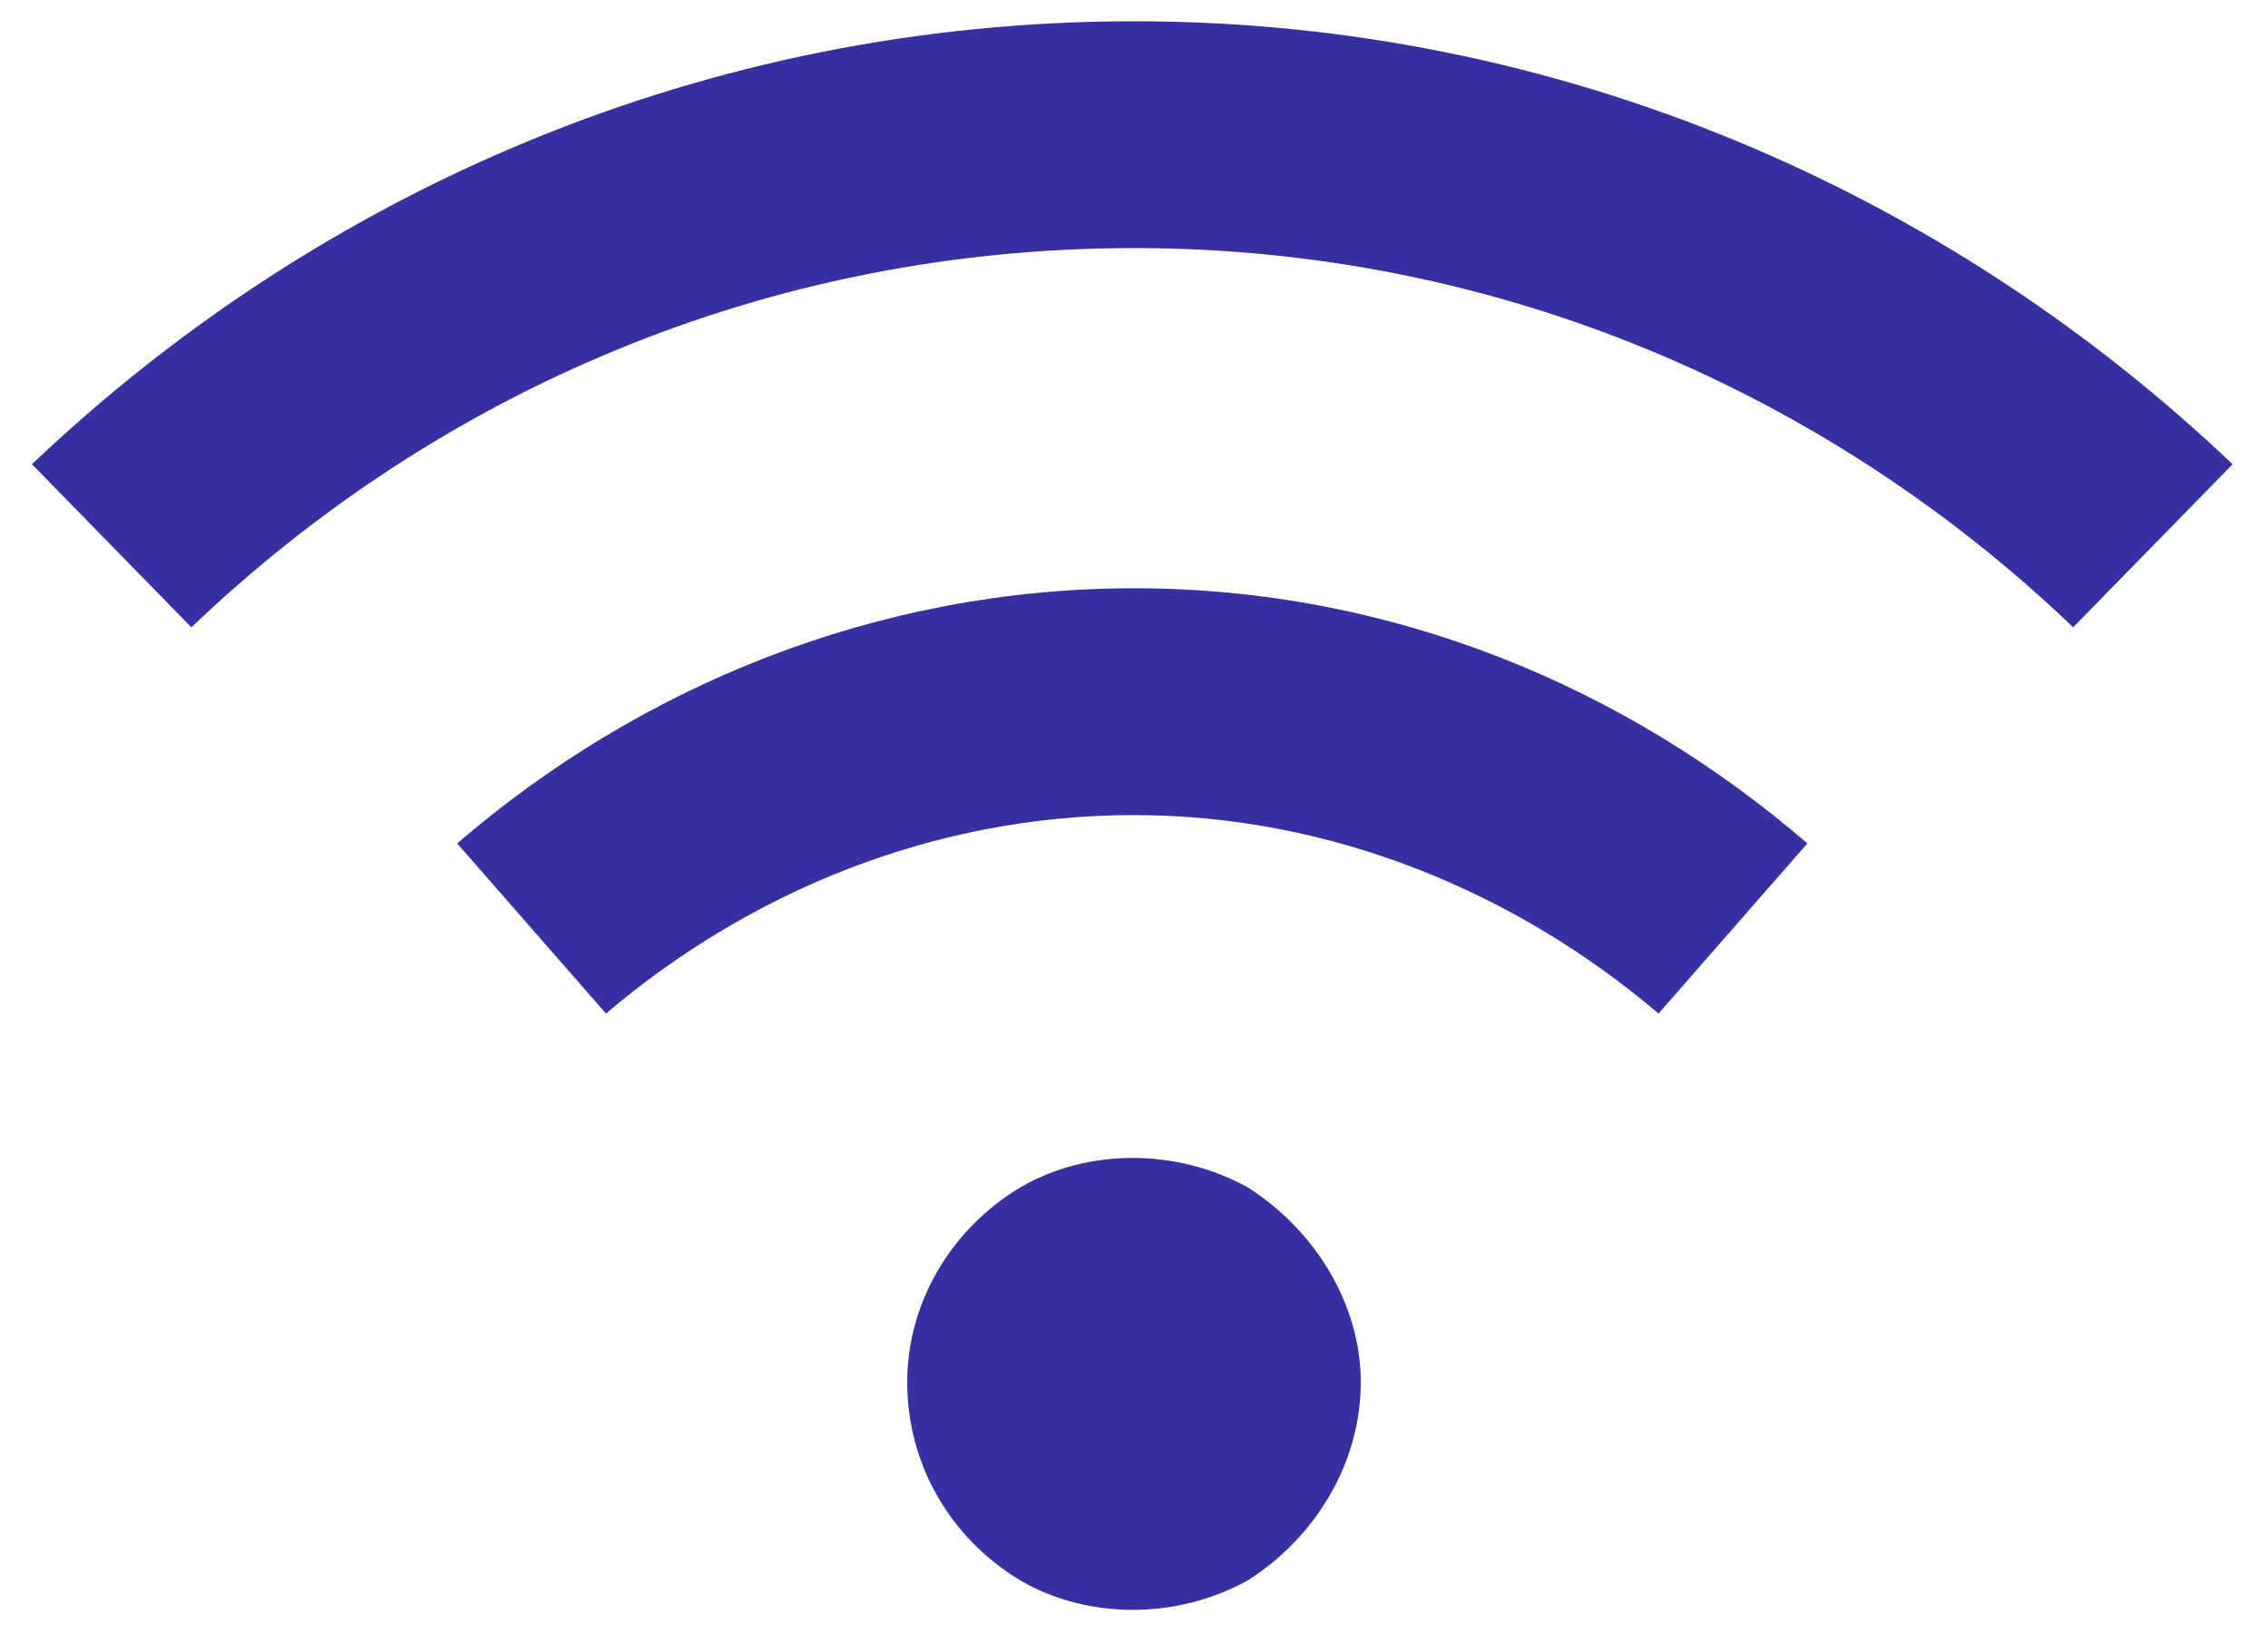 <svg fill="none" height="29" viewBox="0 0 40 29" width="40" xmlns="http://www.w3.org/2000/svg"><path d="m3.375 11.062-2.812-2.875c5.062-4.812 11.875-7.812 19.438-7.812 7.5 0 14.312 3 19.375 7.812l-2.812 2.875c-4.312-4.125-10.125-6.687-16.562-6.687-6.5 0-12.312 2.562-16.625 6.687zm16.625 3.312c-3.562 0-6.812 1.375-9.312 3.5l-2.625-3c3.188-2.75 7.375-4.5 11.938-4.5s8.688 1.75 11.875 4.5l-2.625 3c-2.5-2.125-5.75-3.5-9.25-3.5zm4 10c0 1.438-.812 2.75-2 3.5-1.25.688-2.812.688-4 0-1.25-.75-2-2.062-2-3.5 0-1.375.75-2.688 2-3.438 1.188-.688 2.75-.688 4 0 1.188.75 2 2.062 2 3.438z" fill="#3730a3"/></svg>